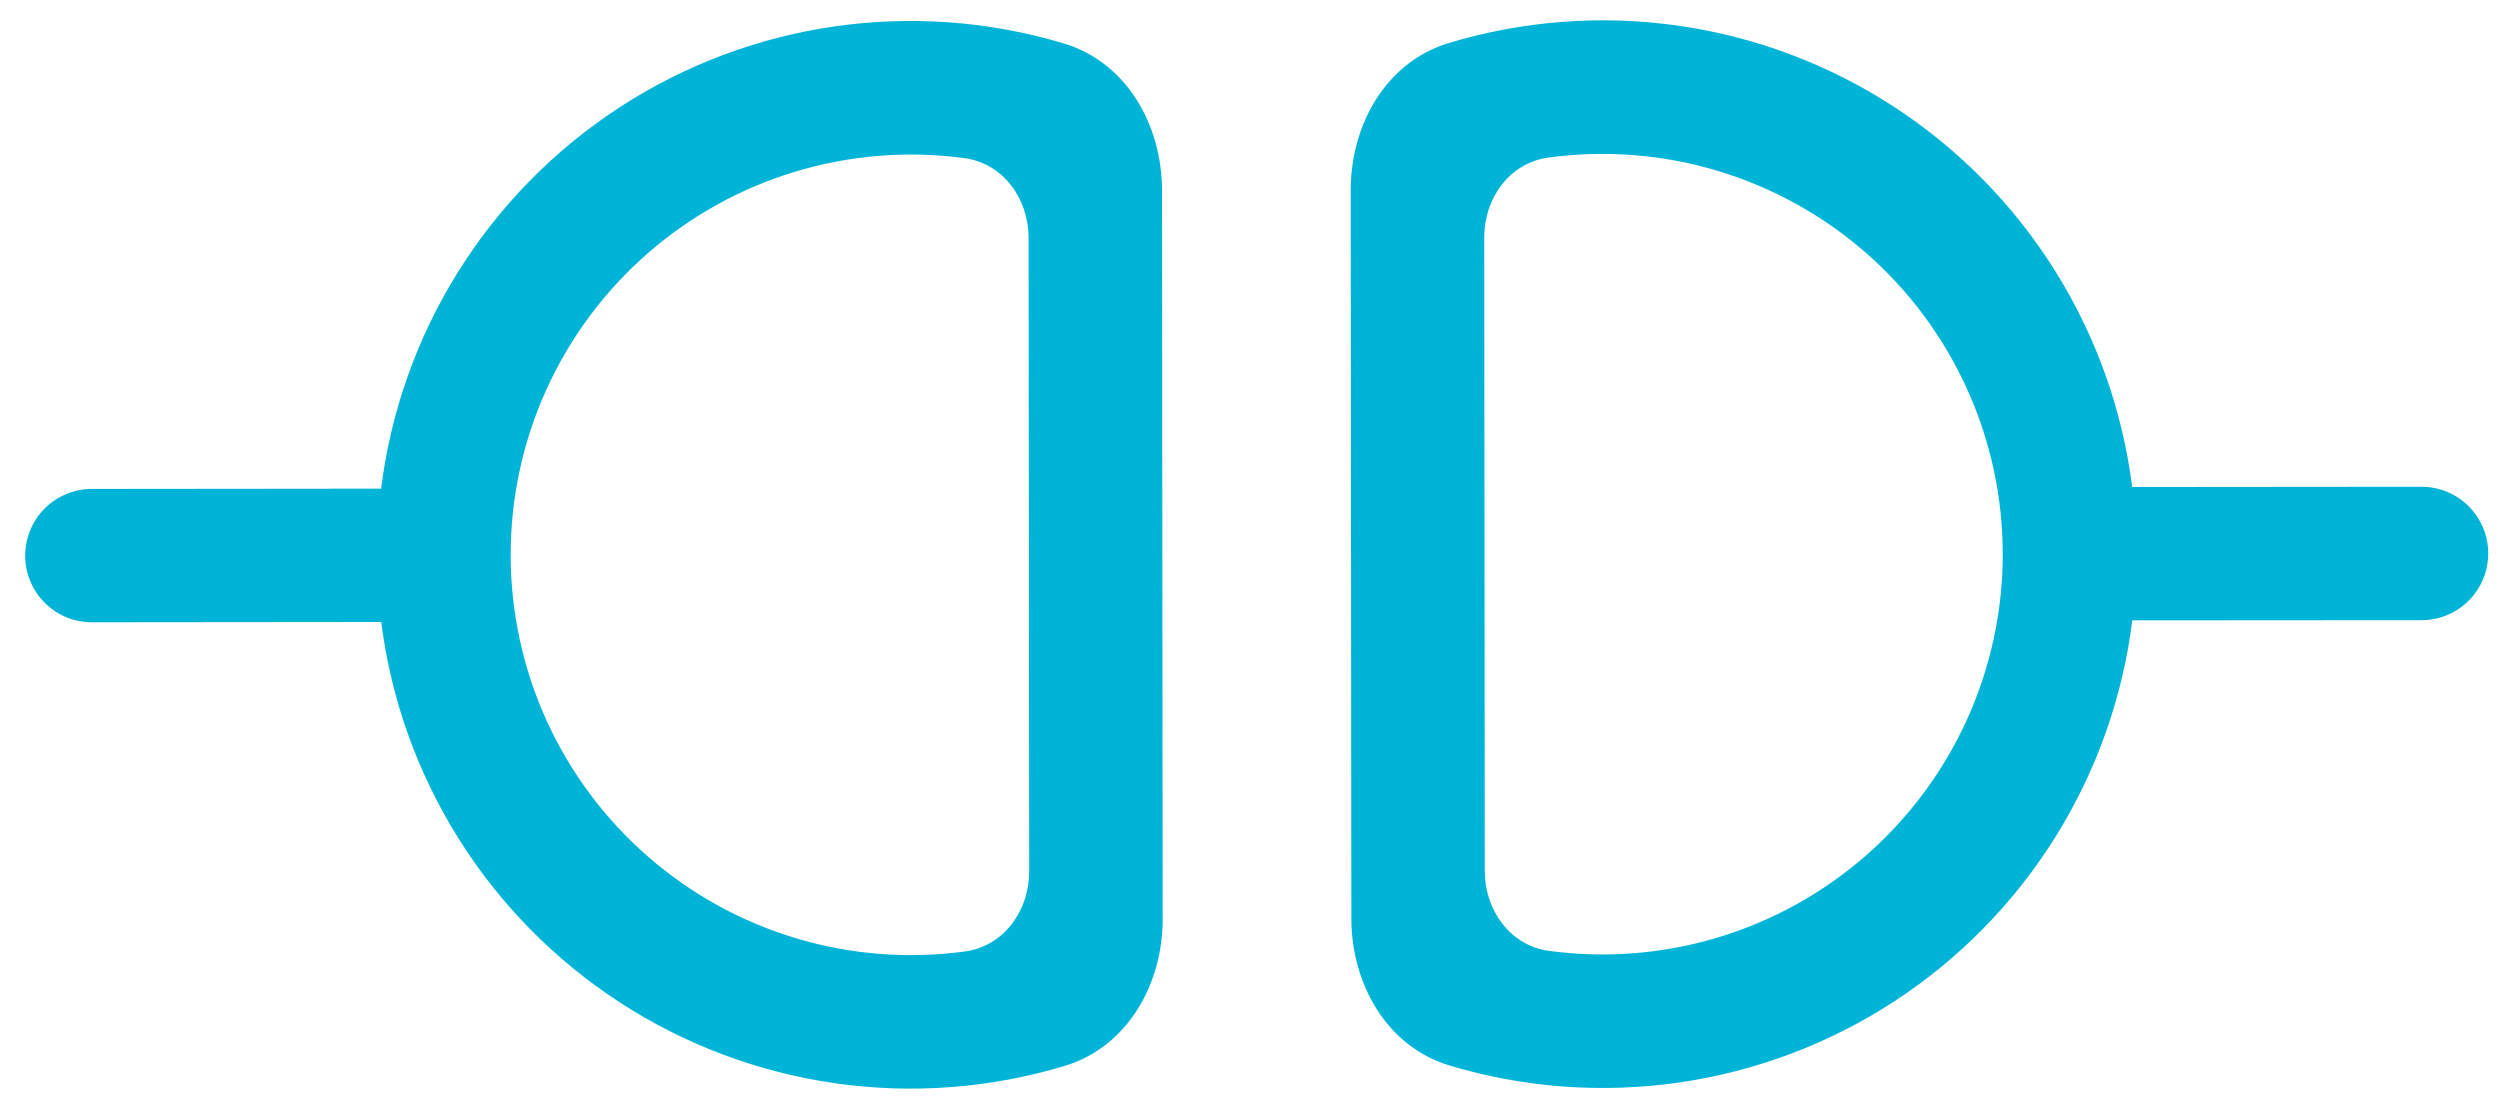 <svg width="89" height="39" viewBox="0 0 89 39" fill="none" xmlns="http://www.w3.org/2000/svg">
<path d="M75.91 22.085C75.569 24.825 74.634 27.457 73.171 29.799C71.709 32.141 69.753 34.136 67.441 35.645C65.129 37.154 62.515 38.14 59.783 38.536C57.05 38.932 54.264 38.727 51.619 37.937C49.379 37.271 48.112 35.04 48.108 32.705L48.086 6.773C48.084 4.435 49.346 2.201 51.583 1.53C54.227 0.734 57.013 0.524 59.747 0.914C62.48 1.305 65.096 2.287 67.411 3.792C69.727 5.297 71.686 7.288 73.153 9.628C74.62 11.967 75.56 14.598 75.906 17.338L86.161 17.329C86.477 17.323 86.79 17.38 87.083 17.496C87.376 17.613 87.643 17.786 87.868 18.007C88.094 18.228 88.273 18.491 88.395 18.782C88.517 19.072 88.581 19.384 88.581 19.7C88.581 20.015 88.519 20.328 88.397 20.619C88.276 20.91 88.098 21.173 87.873 21.395C87.648 21.616 87.382 21.791 87.089 21.908C86.797 22.025 86.483 22.083 86.168 22.078L75.91 22.085ZM55.142 33.851C57.157 34.123 59.207 33.961 61.154 33.375C63.101 32.789 64.9 31.793 66.431 30.454C67.961 29.115 69.187 27.464 70.027 25.612C70.866 23.76 71.299 21.749 71.298 19.716C71.296 17.683 70.859 15.673 70.016 13.823C69.173 11.972 67.944 10.323 66.411 8.987C64.878 7.651 63.077 6.659 61.129 6.076C59.181 5.494 57.13 5.335 55.116 5.611C53.739 5.798 52.835 7.062 52.839 8.452L52.858 31.012C52.859 32.4 53.765 33.667 55.142 33.851ZM3.317 22.153L13.572 22.143C13.918 24.882 14.858 27.513 16.325 29.852C17.792 32.191 19.752 34.182 22.067 35.687C24.382 37.191 26.997 38.173 29.73 38.564C32.463 38.955 35.249 38.745 37.893 37.949C40.131 37.28 41.394 35.046 41.392 32.709L41.368 6.779C41.366 4.441 40.099 2.21 37.861 1.543C35.215 0.751 32.429 0.547 29.696 0.942C26.963 1.338 24.349 2.325 22.037 3.834C19.724 5.343 17.769 7.338 16.306 9.681C14.843 12.023 13.909 14.656 13.568 17.396L3.312 17.406C2.997 17.4 2.684 17.458 2.391 17.575C2.098 17.692 1.831 17.866 1.606 18.087C1.382 18.308 1.203 18.572 1.081 18.863C0.959 19.154 0.897 19.466 0.897 19.782C0.897 20.097 0.96 20.409 1.082 20.7C1.204 20.991 1.383 21.254 1.608 21.475C1.833 21.696 2.1 21.87 2.393 21.987C2.686 22.103 3.001 22.158 3.317 22.153ZM36.618 8.467L36.639 31.029C36.641 32.417 35.737 33.681 34.362 33.871C32.348 34.146 30.297 33.988 28.349 33.405C26.401 32.823 24.6 31.83 23.067 30.494C21.534 29.158 20.305 27.509 19.462 25.659C18.619 23.808 18.182 21.799 18.18 19.765C18.178 17.732 18.612 15.722 19.451 13.87C20.291 12.018 21.517 10.367 23.047 9.028C24.577 7.689 26.377 6.693 28.324 6.107C30.271 5.521 32.321 5.358 34.336 5.63C35.713 5.815 36.619 7.077 36.618 8.467Z" fill="#00B4D8"/>
</svg>
